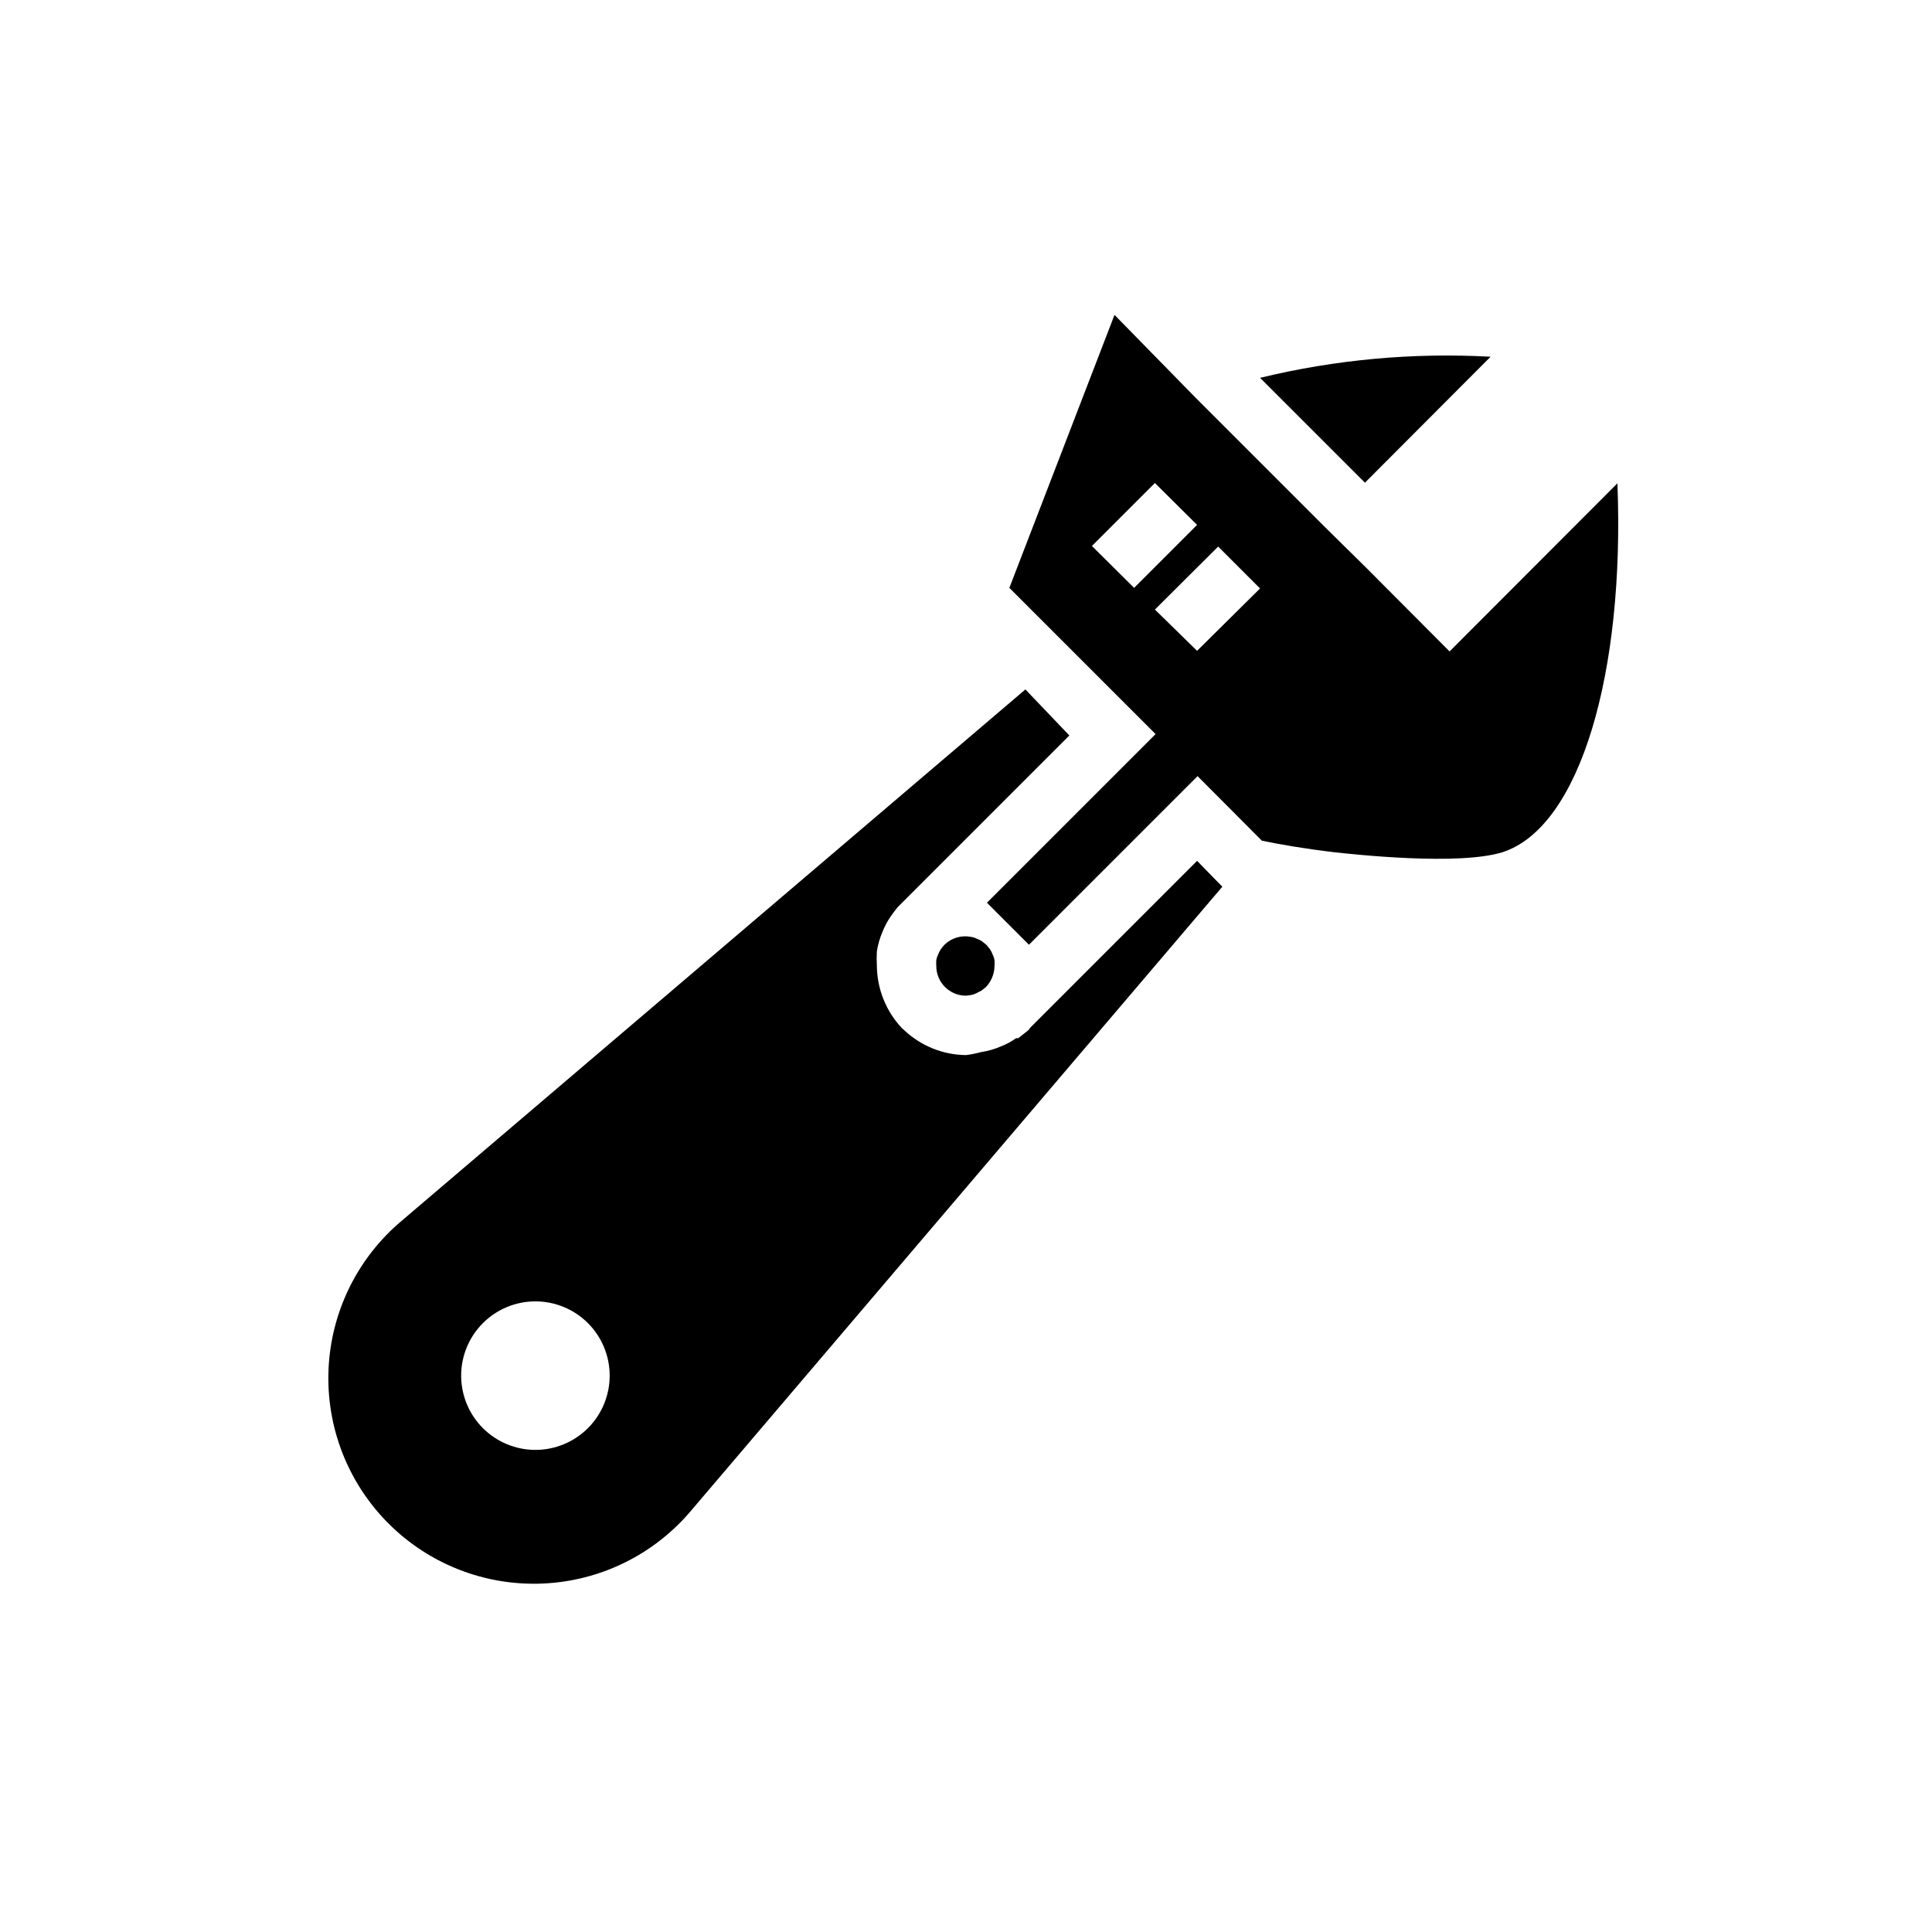<?xml version="1.0" encoding="UTF-8"?>
<!-- Uploaded to: SVG Repo, www.svgrepo.com, Generator: SVG Repo Mixer Tools -->
<svg fill="#000000" width="800px" height="800px" version="1.1" viewBox="144 144 512 512" xmlns="http://www.w3.org/2000/svg">
 <g>
  <path d="m572.63 272.08-44.477 44.555-22.355-22.434-11.34-11.18-33.297-33.297-21.805-22.277-27.867 72.344 44.555 44.555 22.355 22.434c4.488 0.945 11.18 2.125 19.207 3.07 5.039 0.551 32.828 3.621 44.555 0 20.707-6.691 32.438-47.859 30.469-97.77zm-139.26 16.609 16.688-16.688 11.18 11.098-16.688 16.688zm27.867 27.789-11.176-10.941 16.766-16.688 11.098 11.098z"/>
  <path d="m405.55 383.23 50.098-50.098 11.133 11.133-50.098 50.098z"/>
  <path d="m461.24 372.13-44.082 44.082-0.707 0.867-2.598 2.047h-0.555c-1.266 0.898-2.641 1.641-4.094 2.203-1.684 0.727-3.457 1.227-5.273 1.496-1.289 0.359-2.606 0.621-3.934 0.785-6.098-0.059-11.945-2.422-16.375-6.609l-0.629-0.551v-0.004c-4.184-4.465-6.543-10.332-6.613-16.449-0.07-1.285-0.07-2.574 0-3.859 0.273-1.789 0.773-3.535 1.496-5.195 0.551-1.414 1.262-2.762 2.125-4.016 0.551-0.789 1.18-1.652 1.891-2.519l45.5-45.5-11.652-12.199-165.31 140.83c-11.68 9.824-18.707 24.098-19.363 39.348-0.66 15.25 5.109 30.074 15.902 40.867 10.793 10.793 25.617 16.562 40.867 15.902 15.25-0.656 29.523-7.68 39.348-19.363l140.75-165.31-0.789-0.789zm-161.45 150.36c-3.695 3.684-8.699 5.75-13.918 5.746-5.215-0.004-10.215-2.082-13.902-5.769-3.688-3.691-5.758-8.695-5.758-13.91 0-5.219 2.07-10.223 5.758-13.91 3.688-3.691 8.688-5.766 13.902-5.769 5.219-0.004 10.223 2.062 13.918 5.746 3.699 3.691 5.781 8.703 5.781 13.934 0 5.227-2.082 10.242-5.781 13.934z"/>
  <path d="m400 407.87c-4.348 0-7.875-3.523-7.875-7.871-0.035-0.527-0.035-1.051 0-1.574 0.086-0.496 0.246-0.973 0.473-1.418 0.172-0.504 0.41-0.98 0.711-1.418 0.289-0.41 0.605-0.805 0.941-1.18 1.863-1.844 4.519-2.641 7.086-2.125 0.523 0.07 1.027 0.23 1.496 0.473 0.504 0.172 0.98 0.41 1.418 0.707l1.18 0.945 0.945 1.18c0.297 0.438 0.535 0.914 0.707 1.418 0.227 0.445 0.387 0.922 0.473 1.418 0.035 0.523 0.035 1.047 0 1.574-0.027 2.082-0.844 4.078-2.281 5.586l-1.18 0.945-1.418 0.707v0.004c-0.469 0.238-0.977 0.398-1.496 0.473z"/>
  <path d="m539.02 238.54-33.297 33.379-27.793-27.789c19.98-4.848 40.562-6.731 61.09-5.59z"/>
 </g>
</svg>